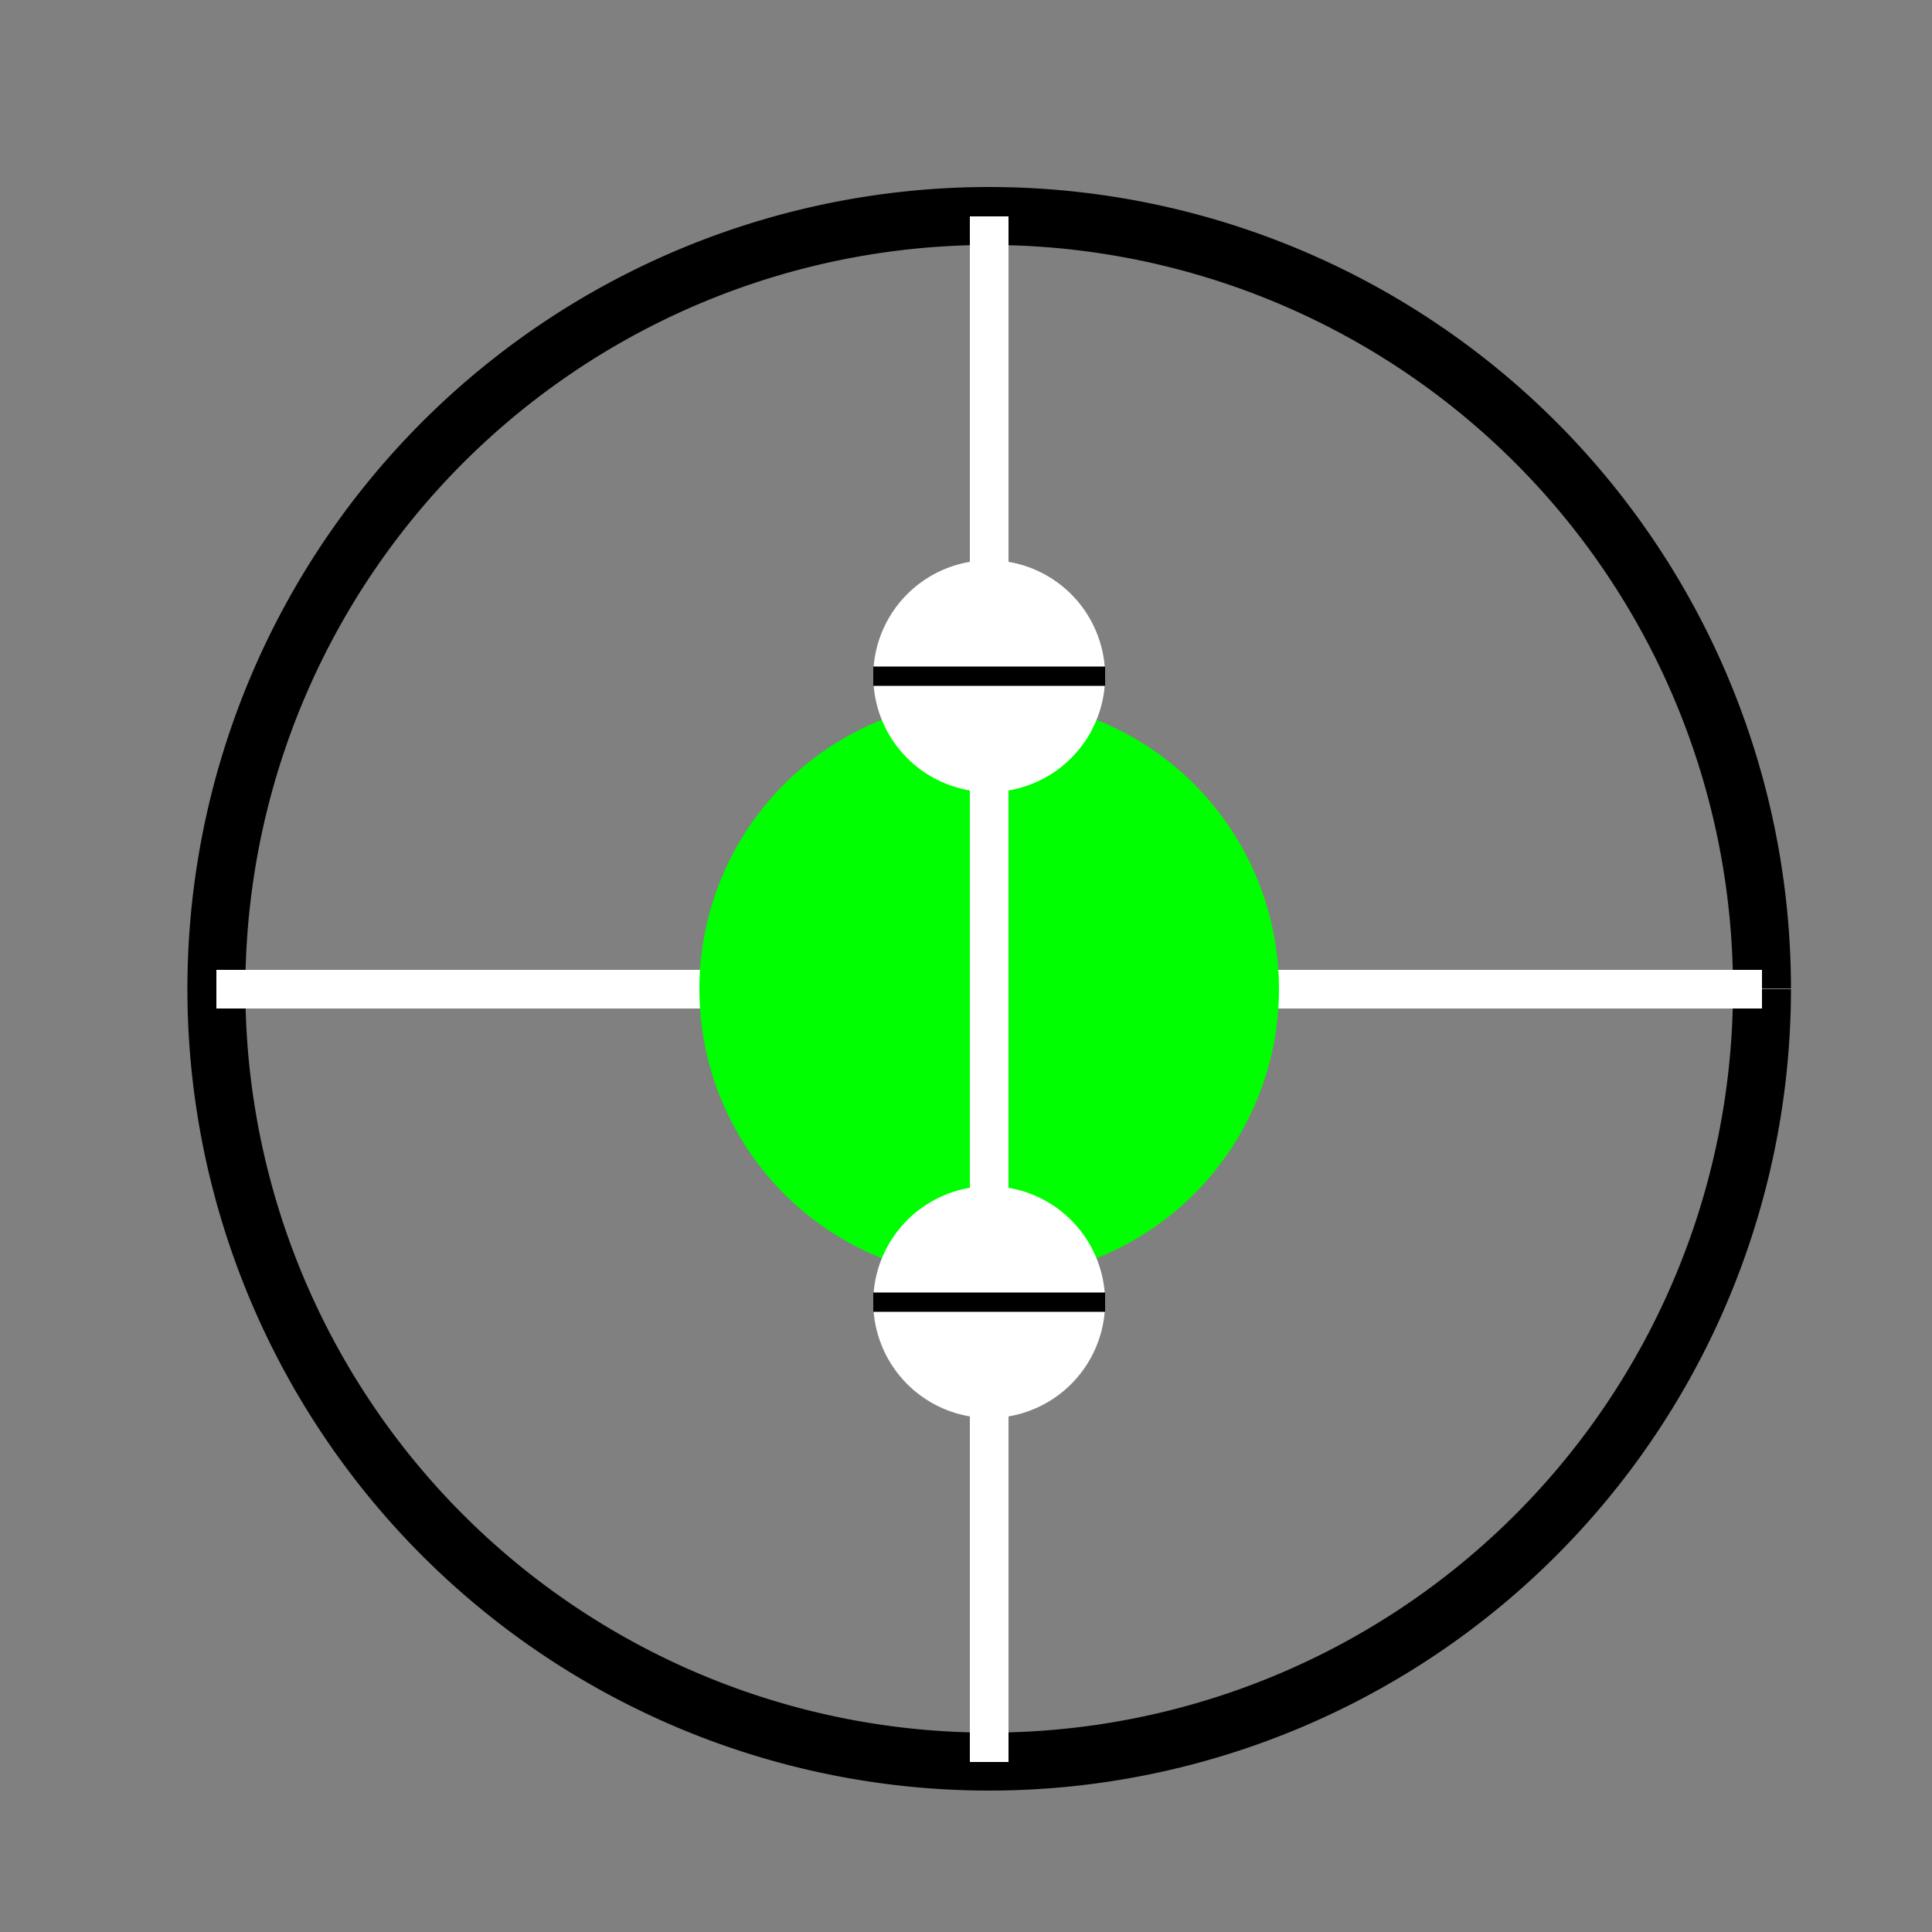 <!--

Generated by DrawGPT.
Free, open source, AI generated images in SVG, PNG, and HTML Canvas format.
https://drawgpt.ai

Created: 2023-09-26T05:25:06.809Z
Link: https://drawgpt.ai/prompt/26754/

-->
<svg xmlns="http://www.w3.org/2000/svg" xmlns:xlink="http://www.w3.org/1999/xlink" width="500" height="500"><rect width="100%" height="100%" fill="#808080" stroke="none"/><defs/><g><path fill="none" stroke="#000" paint-order="fill stroke markers" d=" M 456 256 A 200 200 0 1 1 456 255.8" stroke-miterlimit="10" stroke-width="15" stroke-dasharray=""/><path fill="none" stroke="#fff" paint-order="fill stroke markers" d=" M 256 56 L 256 456" stroke-miterlimit="10" stroke-width="10" stroke-dasharray=""/><path fill="none" stroke="#fff" paint-order="fill stroke markers" d=" M 56 256 L 456 256" stroke-miterlimit="10" stroke-width="10" stroke-dasharray=""/><path fill="#0f0" stroke="none" paint-order="stroke fill markers" d=" M 331 256 A 75 75 0 1 1 331 255.925"/><path fill="none" stroke="#fff" paint-order="fill stroke markers" d=" M 256 256 L 256 175" stroke-miterlimit="10" stroke-width="10" stroke-dasharray=""/><path fill="none" stroke="#fff" paint-order="fill stroke markers" d=" M 256 256 L 256 337" stroke-miterlimit="10" stroke-width="10" stroke-dasharray=""/><path fill="#fff" stroke="none" paint-order="stroke fill markers" d=" M 286 175 A 30 30 0 1 1 286 174.97"/><path fill="none" stroke="#000" paint-order="fill stroke markers" d=" M 226 175 L 286 175" stroke-miterlimit="10" stroke-width="5" stroke-dasharray=""/><path fill="#fff" stroke="none" paint-order="stroke fill markers" d=" M 286 337 A 30 30 0 1 1 286 336.97"/><path fill="none" stroke="#000" paint-order="fill stroke markers" d=" M 226 337 L 286 337" stroke-miterlimit="10" stroke-width="5" stroke-dasharray=""/></g></svg>